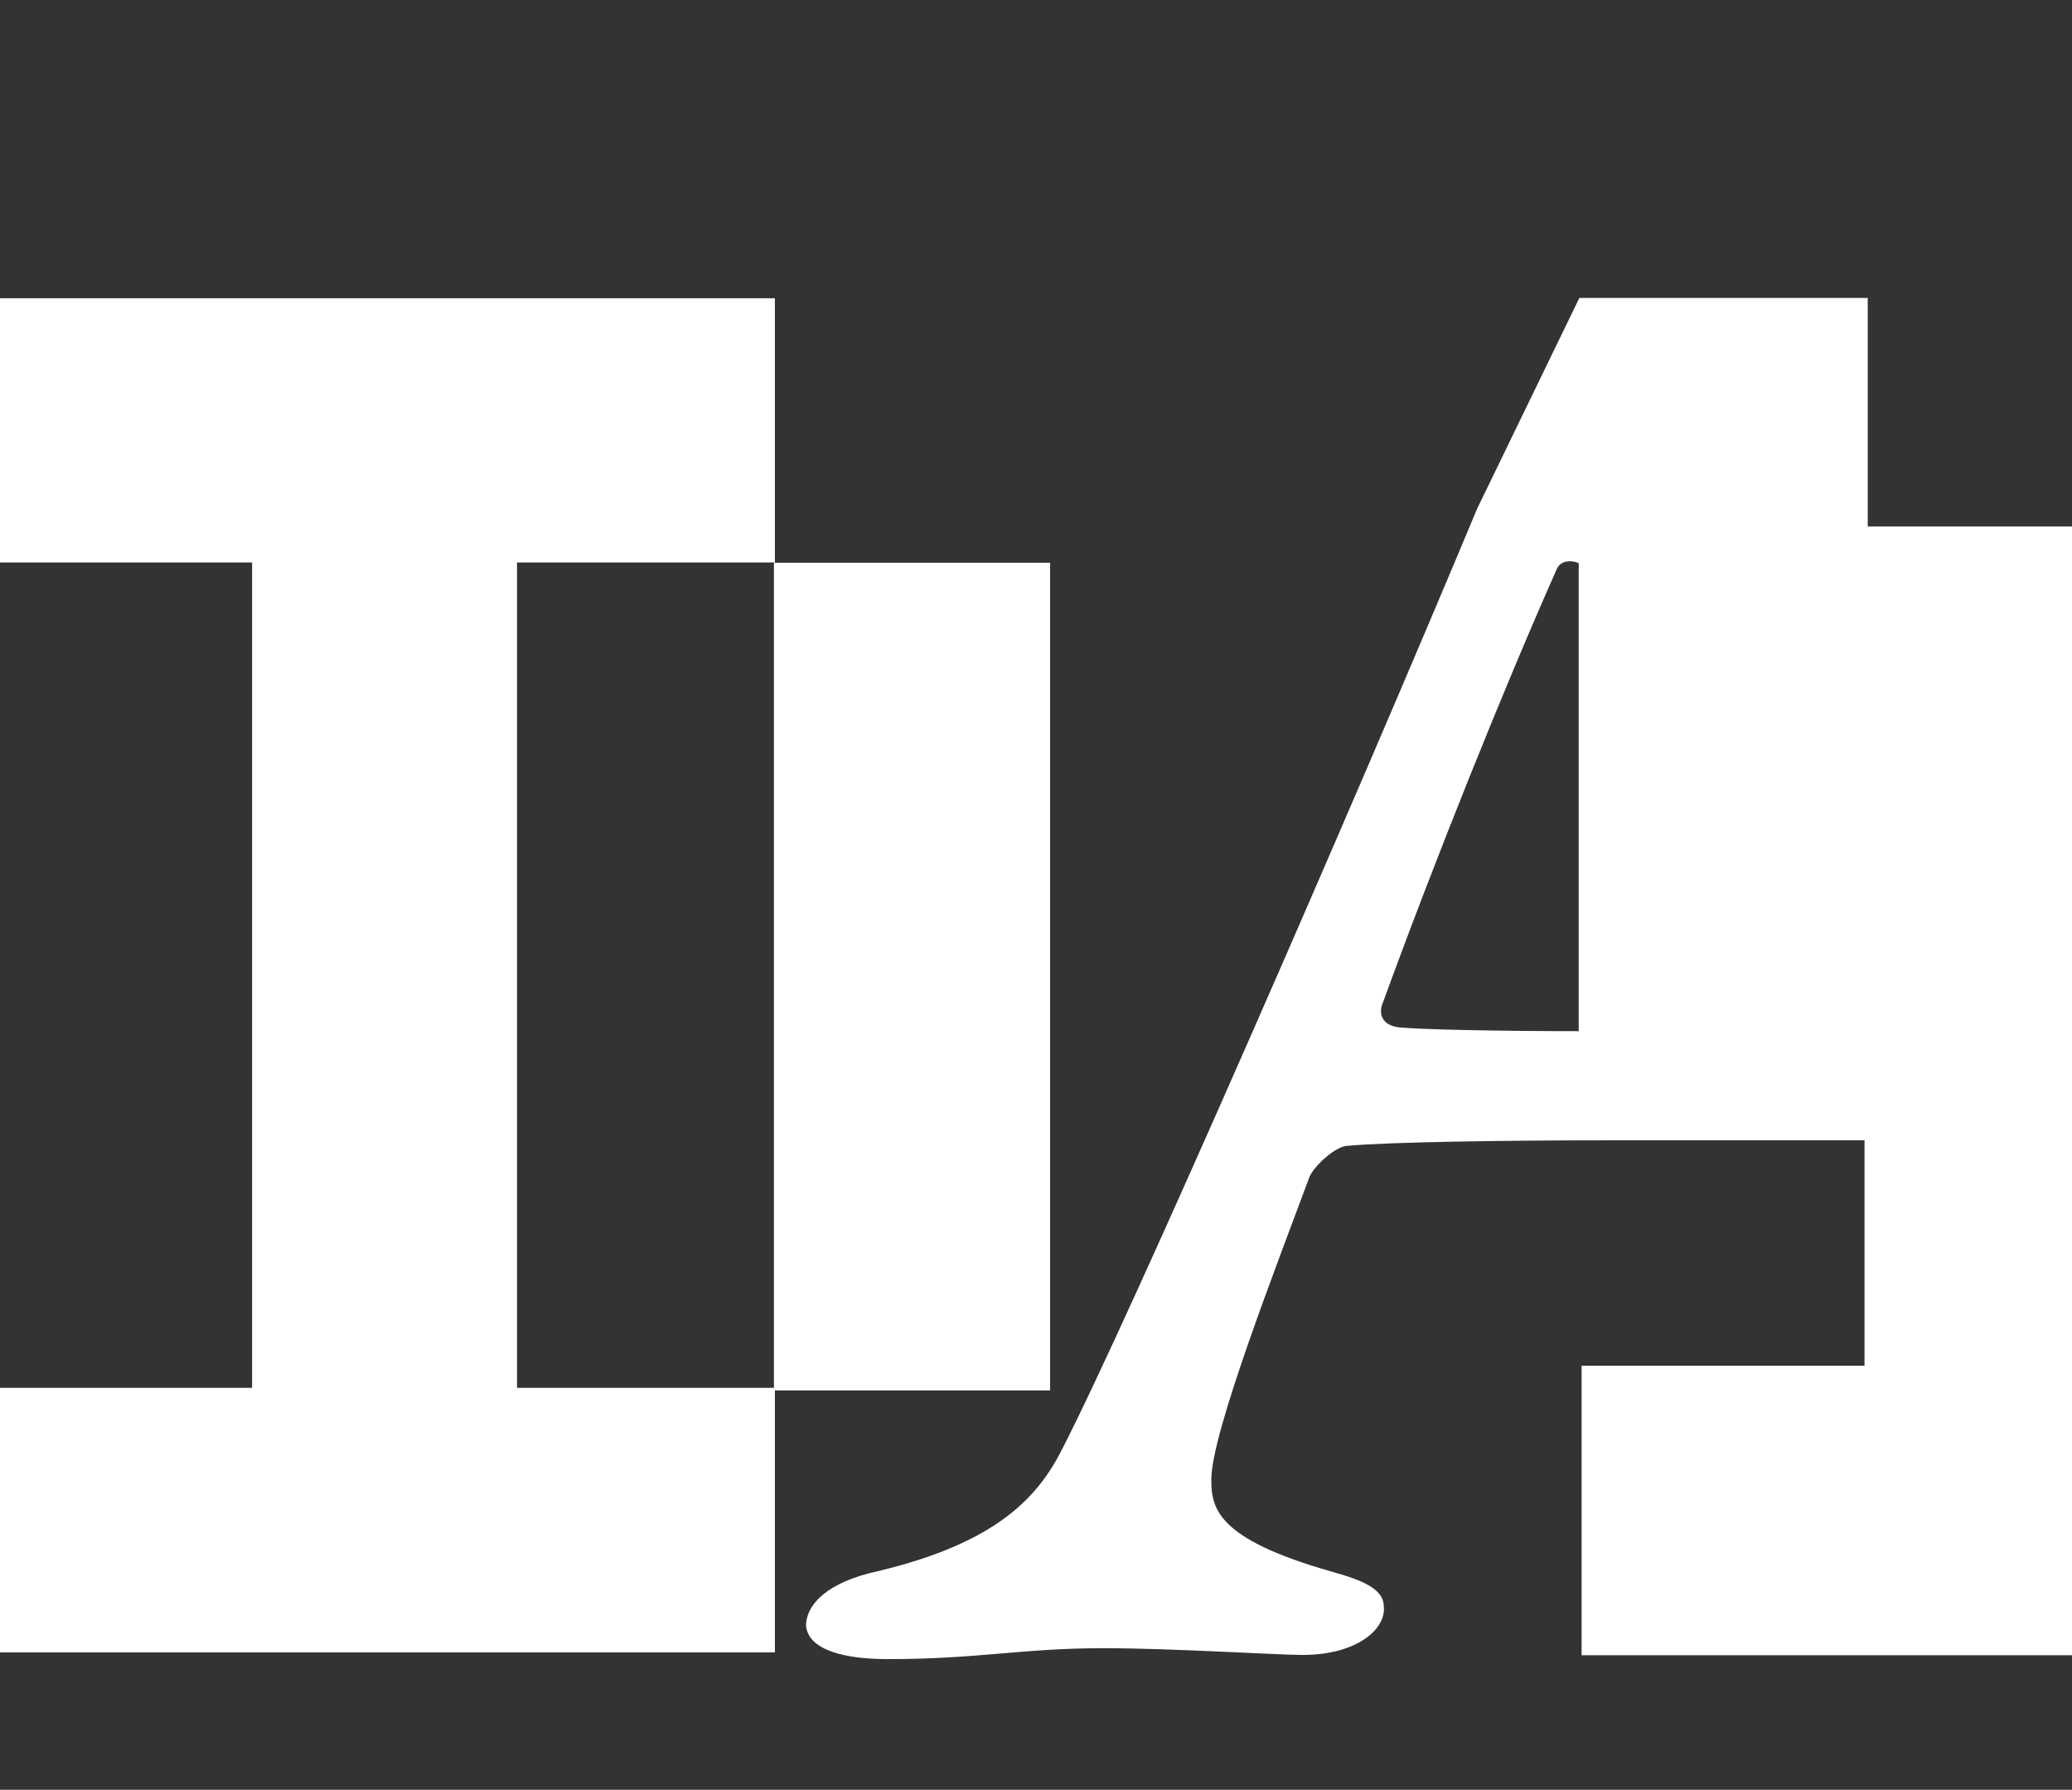 <svg width="720" height="622" viewBox="0 0 720 622" fill="none" xmlns="http://www.w3.org/2000/svg">
<rect x="0" y="0" width="720" height="622" fill="#333333" stroke="none"/>
<g clip-path="url(#clip0_65_22)">
<path d="M748.558 182.974H649.018V103.537H548.809L513.323 176.726C469.69 281.156 393.138 456.655 369.258 503.291C360.888 520.026 346.716 536.092 305.092 546.022C287.572 549.815 280.096 557.514 280.096 565.1C280.988 573.468 293.487 576.592 308.44 576.592C340.132 576.592 355.085 572.799 383.43 572.799C407.534 572.799 443.466 575.142 452.617 575.142C471.699 575.142 481.742 565.993 480.849 558.295C480.849 552.158 473.373 549.146 462.548 546.134C422.598 534.754 420.925 524.043 420.925 514.113C420.925 498.047 443.466 440.142 455.072 408.903C456.746 405.109 464.222 398.192 468.351 398.192C483.528 396.853 523.812 396.295 558.182 396.295H647.902V474.617H549.59V575.253H842.295V474.617H748.558V183.197V182.974ZM548.474 358.362C521.134 358.362 493.571 357.804 485.983 357.023C480.18 356.242 479.287 352.449 480.18 349.436C498.481 299.118 522.696 238.871 540.997 197.701C542.225 194.912 545.684 194.466 548.586 195.693V358.362H548.474Z" fill="white"/>
<path d="M364.905 401.093V387.37V195.582H268.936V387.37V401.093V482.316H179.663V195.47H269.271V103.648H0V195.47H87.6V482.316H0V574.249H269.271V483.209H364.905V401.093Z" fill="white"/>
</g>
<defs>
<clipPath id="clip0_65_22">
<rect width="720" height="622" fill="white"/>
</clipPath>
</defs>
</svg>
